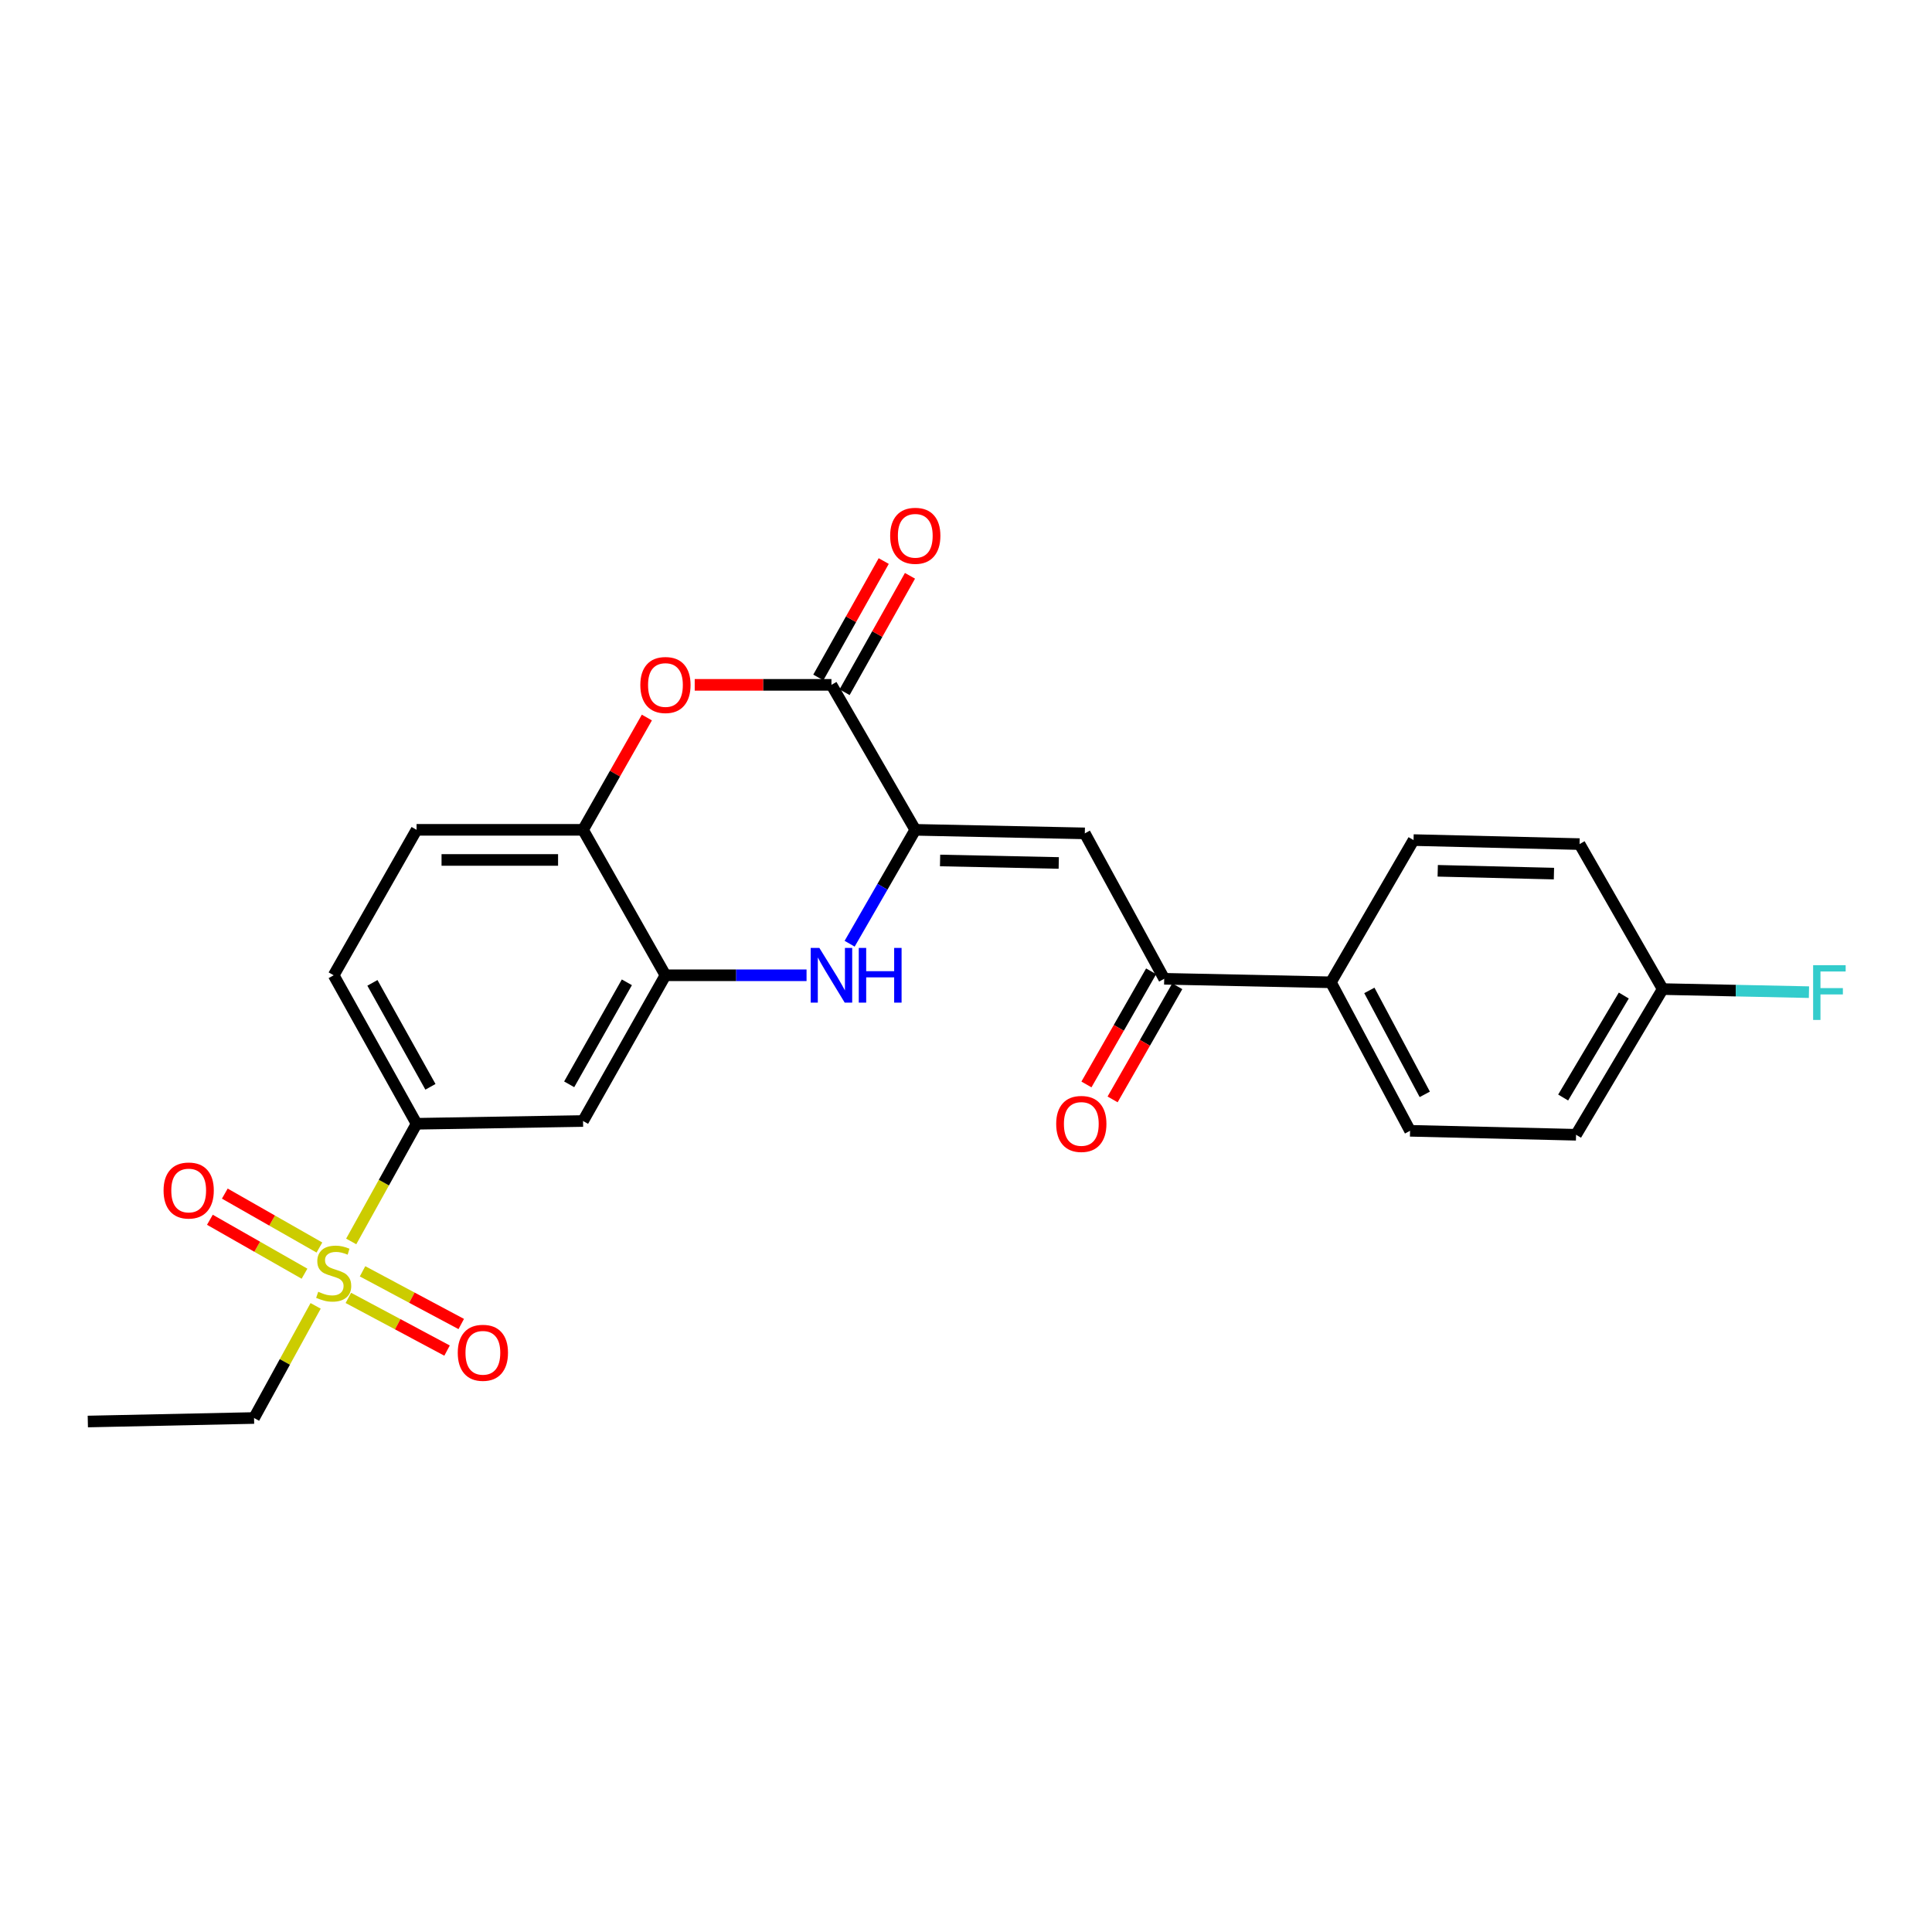<?xml version='1.0' encoding='iso-8859-1'?>
<svg version='1.1' baseProfile='full'
              xmlns='http://www.w3.org/2000/svg'
                      xmlns:rdkit='http://www.rdkit.org/xml'
                      xmlns:xlink='http://www.w3.org/1999/xlink'
                  xml:space='preserve'
width='1000px' height='1000px' viewBox='0 0 1000 1000'>
<!-- END OF HEADER -->
<rect style='opacity:1.0;fill:#FFFFFF;stroke:none' width='1000' height='1000' x='0' y='0'> </rect>
<path class='bond-1' d='M 473.746,429.518 L 456.758,458.994' style='fill:none;fill-rule:evenodd;stroke:#000000;stroke-width:6px;stroke-linecap:butt;stroke-linejoin:miter;stroke-opacity:1' />
<path class='bond-1' d='M 456.758,458.994 L 439.77,488.47' style='fill:none;fill-rule:evenodd;stroke:#0000FF;stroke-width:6px;stroke-linecap:butt;stroke-linejoin:miter;stroke-opacity:1' />
<path class='bond-2' d='M 473.746,429.518 L 430.357,354.476' style='fill:none;fill-rule:evenodd;stroke:#000000;stroke-width:6px;stroke-linecap:butt;stroke-linejoin:miter;stroke-opacity:1' />
<path class='bond-3' d='M 473.746,429.518 L 561.496,431.354' style='fill:none;fill-rule:evenodd;stroke:#000000;stroke-width:6px;stroke-linecap:butt;stroke-linejoin:miter;stroke-opacity:1' />
<path class='bond-3' d='M 486.582,445.382 L 548.007,446.668' style='fill:none;fill-rule:evenodd;stroke:#000000;stroke-width:6px;stroke-linecap:butt;stroke-linejoin:miter;stroke-opacity:1' />
<path class='bond-0' d='M 181.784,642.568 L 198.701,612.115' style='fill:none;fill-rule:evenodd;stroke:#CCCC00;stroke-width:6px;stroke-linecap:butt;stroke-linejoin:miter;stroke-opacity:1' />
<path class='bond-0' d='M 198.701,612.115 L 215.617,581.663' style='fill:none;fill-rule:evenodd;stroke:#000000;stroke-width:6px;stroke-linecap:butt;stroke-linejoin:miter;stroke-opacity:1' />
<path class='bond-10' d='M 180.31,671.789 L 205.854,685.425' style='fill:none;fill-rule:evenodd;stroke:#CCCC00;stroke-width:6px;stroke-linecap:butt;stroke-linejoin:miter;stroke-opacity:1' />
<path class='bond-10' d='M 205.854,685.425 L 231.397,699.061' style='fill:none;fill-rule:evenodd;stroke:#FF0000;stroke-width:6px;stroke-linecap:butt;stroke-linejoin:miter;stroke-opacity:1' />
<path class='bond-10' d='M 187.653,658.034 L 213.196,671.67' style='fill:none;fill-rule:evenodd;stroke:#CCCC00;stroke-width:6px;stroke-linecap:butt;stroke-linejoin:miter;stroke-opacity:1' />
<path class='bond-10' d='M 213.196,671.67 L 238.74,685.305' style='fill:none;fill-rule:evenodd;stroke:#FF0000;stroke-width:6px;stroke-linecap:butt;stroke-linejoin:miter;stroke-opacity:1' />
<path class='bond-11' d='M 165.334,645.717 L 140.846,631.761' style='fill:none;fill-rule:evenodd;stroke:#CCCC00;stroke-width:6px;stroke-linecap:butt;stroke-linejoin:miter;stroke-opacity:1' />
<path class='bond-11' d='M 140.846,631.761 L 116.359,617.804' style='fill:none;fill-rule:evenodd;stroke:#FF0000;stroke-width:6px;stroke-linecap:butt;stroke-linejoin:miter;stroke-opacity:1' />
<path class='bond-11' d='M 157.613,659.264 L 133.126,645.307' style='fill:none;fill-rule:evenodd;stroke:#CCCC00;stroke-width:6px;stroke-linecap:butt;stroke-linejoin:miter;stroke-opacity:1' />
<path class='bond-11' d='M 133.126,645.307 L 108.638,631.351' style='fill:none;fill-rule:evenodd;stroke:#FF0000;stroke-width:6px;stroke-linecap:butt;stroke-linejoin:miter;stroke-opacity:1' />
<path class='bond-19' d='M 163.367,675.917 L 147.432,704.936' style='fill:none;fill-rule:evenodd;stroke:#CCCC00;stroke-width:6px;stroke-linecap:butt;stroke-linejoin:miter;stroke-opacity:1' />
<path class='bond-19' d='M 147.432,704.936 L 131.497,733.955' style='fill:none;fill-rule:evenodd;stroke:#000000;stroke-width:6px;stroke-linecap:butt;stroke-linejoin:miter;stroke-opacity:1' />
<path class='bond-5' d='M 417.469,504.802 L 380.952,504.802' style='fill:none;fill-rule:evenodd;stroke:#0000FF;stroke-width:6px;stroke-linecap:butt;stroke-linejoin:miter;stroke-opacity:1' />
<path class='bond-5' d='M 380.952,504.802 L 344.435,504.802' style='fill:none;fill-rule:evenodd;stroke:#000000;stroke-width:6px;stroke-linecap:butt;stroke-linejoin:miter;stroke-opacity:1' />
<path class='bond-4' d='M 430.357,354.476 L 394.97,354.476' style='fill:none;fill-rule:evenodd;stroke:#000000;stroke-width:6px;stroke-linecap:butt;stroke-linejoin:miter;stroke-opacity:1' />
<path class='bond-4' d='M 394.97,354.476 L 359.583,354.476' style='fill:none;fill-rule:evenodd;stroke:#FF0000;stroke-width:6px;stroke-linecap:butt;stroke-linejoin:miter;stroke-opacity:1' />
<path class='bond-13' d='M 437.154,358.295 L 454.08,328.165' style='fill:none;fill-rule:evenodd;stroke:#000000;stroke-width:6px;stroke-linecap:butt;stroke-linejoin:miter;stroke-opacity:1' />
<path class='bond-13' d='M 454.08,328.165 L 471.007,298.036' style='fill:none;fill-rule:evenodd;stroke:#FF0000;stroke-width:6px;stroke-linecap:butt;stroke-linejoin:miter;stroke-opacity:1' />
<path class='bond-13' d='M 423.56,350.658 L 440.486,320.528' style='fill:none;fill-rule:evenodd;stroke:#000000;stroke-width:6px;stroke-linecap:butt;stroke-linejoin:miter;stroke-opacity:1' />
<path class='bond-13' d='M 440.486,320.528 L 457.413,290.399' style='fill:none;fill-rule:evenodd;stroke:#FF0000;stroke-width:6px;stroke-linecap:butt;stroke-linejoin:miter;stroke-opacity:1' />
<path class='bond-8' d='M 561.496,431.354 L 602.59,506.621' style='fill:none;fill-rule:evenodd;stroke:#000000;stroke-width:6px;stroke-linecap:butt;stroke-linejoin:miter;stroke-opacity:1' />
<path class='bond-7' d='M 334.819,371.394 L 318.3,400.456' style='fill:none;fill-rule:evenodd;stroke:#FF0000;stroke-width:6px;stroke-linecap:butt;stroke-linejoin:miter;stroke-opacity:1' />
<path class='bond-7' d='M 318.3,400.456 L 301.782,429.518' style='fill:none;fill-rule:evenodd;stroke:#000000;stroke-width:6px;stroke-linecap:butt;stroke-linejoin:miter;stroke-opacity:1' />
<path class='bond-9' d='M 344.435,504.802 L 301.782,580.234' style='fill:none;fill-rule:evenodd;stroke:#000000;stroke-width:6px;stroke-linecap:butt;stroke-linejoin:miter;stroke-opacity:1' />
<path class='bond-9' d='M 324.464,508.442 L 294.607,561.244' style='fill:none;fill-rule:evenodd;stroke:#000000;stroke-width:6px;stroke-linecap:butt;stroke-linejoin:miter;stroke-opacity:1' />
<path class='bond-25' d='M 344.435,504.802 L 301.782,429.518' style='fill:none;fill-rule:evenodd;stroke:#000000;stroke-width:6px;stroke-linecap:butt;stroke-linejoin:miter;stroke-opacity:1' />
<path class='bond-6' d='M 215.617,581.663 L 301.782,580.234' style='fill:none;fill-rule:evenodd;stroke:#000000;stroke-width:6px;stroke-linecap:butt;stroke-linejoin:miter;stroke-opacity:1' />
<path class='bond-27' d='M 215.617,581.663 L 172.713,504.802' style='fill:none;fill-rule:evenodd;stroke:#000000;stroke-width:6px;stroke-linecap:butt;stroke-linejoin:miter;stroke-opacity:1' />
<path class='bond-27' d='M 222.796,562.534 L 192.763,508.731' style='fill:none;fill-rule:evenodd;stroke:#000000;stroke-width:6px;stroke-linecap:butt;stroke-linejoin:miter;stroke-opacity:1' />
<path class='bond-16' d='M 301.782,429.518 L 215.617,429.518' style='fill:none;fill-rule:evenodd;stroke:#000000;stroke-width:6px;stroke-linecap:butt;stroke-linejoin:miter;stroke-opacity:1' />
<path class='bond-16' d='M 288.857,445.11 L 228.542,445.11' style='fill:none;fill-rule:evenodd;stroke:#000000;stroke-width:6px;stroke-linecap:butt;stroke-linejoin:miter;stroke-opacity:1' />
<path class='bond-12' d='M 602.59,506.621 L 688.867,508.44' style='fill:none;fill-rule:evenodd;stroke:#000000;stroke-width:6px;stroke-linecap:butt;stroke-linejoin:miter;stroke-opacity:1' />
<path class='bond-14' d='M 595.822,502.752 L 579.081,532.032' style='fill:none;fill-rule:evenodd;stroke:#000000;stroke-width:6px;stroke-linecap:butt;stroke-linejoin:miter;stroke-opacity:1' />
<path class='bond-14' d='M 579.081,532.032 L 562.34,561.312' style='fill:none;fill-rule:evenodd;stroke:#FF0000;stroke-width:6px;stroke-linecap:butt;stroke-linejoin:miter;stroke-opacity:1' />
<path class='bond-14' d='M 609.358,510.491 L 592.617,539.771' style='fill:none;fill-rule:evenodd;stroke:#000000;stroke-width:6px;stroke-linecap:butt;stroke-linejoin:miter;stroke-opacity:1' />
<path class='bond-14' d='M 592.617,539.771 L 575.876,569.052' style='fill:none;fill-rule:evenodd;stroke:#FF0000;stroke-width:6px;stroke-linecap:butt;stroke-linejoin:miter;stroke-opacity:1' />
<path class='bond-17' d='M 688.867,508.44 L 729.848,585.301' style='fill:none;fill-rule:evenodd;stroke:#000000;stroke-width:6px;stroke-linecap:butt;stroke-linejoin:miter;stroke-opacity:1' />
<path class='bond-17' d='M 708.772,512.633 L 737.459,566.436' style='fill:none;fill-rule:evenodd;stroke:#000000;stroke-width:6px;stroke-linecap:butt;stroke-linejoin:miter;stroke-opacity:1' />
<path class='bond-18' d='M 688.867,508.44 L 731.65,434.828' style='fill:none;fill-rule:evenodd;stroke:#000000;stroke-width:6px;stroke-linecap:butt;stroke-linejoin:miter;stroke-opacity:1' />
<path class='bond-15' d='M 172.713,504.802 L 215.617,429.518' style='fill:none;fill-rule:evenodd;stroke:#000000;stroke-width:6px;stroke-linecap:butt;stroke-linejoin:miter;stroke-opacity:1' />
<path class='bond-21' d='M 729.848,585.301 L 815.761,587.354' style='fill:none;fill-rule:evenodd;stroke:#000000;stroke-width:6px;stroke-linecap:butt;stroke-linejoin:miter;stroke-opacity:1' />
<path class='bond-22' d='M 731.65,434.828 L 817.58,436.898' style='fill:none;fill-rule:evenodd;stroke:#000000;stroke-width:6px;stroke-linecap:butt;stroke-linejoin:miter;stroke-opacity:1' />
<path class='bond-22' d='M 744.164,450.726 L 804.315,452.175' style='fill:none;fill-rule:evenodd;stroke:#000000;stroke-width:6px;stroke-linecap:butt;stroke-linejoin:miter;stroke-opacity:1' />
<path class='bond-24' d='M 131.497,733.955 L 45.455,735.775' style='fill:none;fill-rule:evenodd;stroke:#000000;stroke-width:6px;stroke-linecap:butt;stroke-linejoin:miter;stroke-opacity:1' />
<path class='bond-20' d='M 860.606,511.949 L 817.58,436.898' style='fill:none;fill-rule:evenodd;stroke:#000000;stroke-width:6px;stroke-linecap:butt;stroke-linejoin:miter;stroke-opacity:1' />
<path class='bond-23' d='M 860.606,511.949 L 898.46,512.743' style='fill:none;fill-rule:evenodd;stroke:#000000;stroke-width:6px;stroke-linecap:butt;stroke-linejoin:miter;stroke-opacity:1' />
<path class='bond-23' d='M 898.46,512.743 L 936.314,513.537' style='fill:none;fill-rule:evenodd;stroke:#33CCCC;stroke-width:6px;stroke-linecap:butt;stroke-linejoin:miter;stroke-opacity:1' />
<path class='bond-26' d='M 860.606,511.949 L 815.761,587.354' style='fill:none;fill-rule:evenodd;stroke:#000000;stroke-width:6px;stroke-linecap:butt;stroke-linejoin:miter;stroke-opacity:1' />
<path class='bond-26' d='M 840.478,515.289 L 809.086,568.073' style='fill:none;fill-rule:evenodd;stroke:#000000;stroke-width:6px;stroke-linecap:butt;stroke-linejoin:miter;stroke-opacity:1' />
<path  class='atom-1' d='M 164.713 668.616
Q 165.033 668.736, 166.353 669.296
Q 167.673 669.856, 169.113 670.216
Q 170.593 670.536, 172.033 670.536
Q 174.713 670.536, 176.273 669.256
Q 177.833 667.936, 177.833 665.656
Q 177.833 664.096, 177.033 663.136
Q 176.273 662.176, 175.073 661.656
Q 173.873 661.136, 171.873 660.536
Q 169.353 659.776, 167.833 659.056
Q 166.353 658.336, 165.273 656.816
Q 164.233 655.296, 164.233 652.736
Q 164.233 649.176, 166.633 646.976
Q 169.073 644.776, 173.873 644.776
Q 177.153 644.776, 180.873 646.336
L 179.953 649.416
Q 176.553 648.016, 173.993 648.016
Q 171.233 648.016, 169.713 649.176
Q 168.193 650.296, 168.233 652.256
Q 168.233 653.776, 168.993 654.696
Q 169.793 655.616, 170.913 656.136
Q 172.073 656.656, 173.993 657.256
Q 176.553 658.056, 178.073 658.856
Q 179.593 659.656, 180.673 661.296
Q 181.793 662.896, 181.793 665.656
Q 181.793 669.576, 179.153 671.696
Q 176.553 673.776, 172.193 673.776
Q 169.673 673.776, 167.753 673.216
Q 165.873 672.696, 163.633 671.776
L 164.713 668.616
' fill='#CCCC00'/>
<path  class='atom-2' d='M 424.097 490.642
L 433.377 505.642
Q 434.297 507.122, 435.777 509.802
Q 437.257 512.482, 437.337 512.642
L 437.337 490.642
L 441.097 490.642
L 441.097 518.962
L 437.217 518.962
L 427.257 502.562
Q 426.097 500.642, 424.857 498.442
Q 423.657 496.242, 423.297 495.562
L 423.297 518.962
L 419.617 518.962
L 419.617 490.642
L 424.097 490.642
' fill='#0000FF'/>
<path  class='atom-2' d='M 444.497 490.642
L 448.337 490.642
L 448.337 502.682
L 462.817 502.682
L 462.817 490.642
L 466.657 490.642
L 466.657 518.962
L 462.817 518.962
L 462.817 505.882
L 448.337 505.882
L 448.337 518.962
L 444.497 518.962
L 444.497 490.642
' fill='#0000FF'/>
<path  class='atom-5' d='M 331.435 354.556
Q 331.435 347.756, 334.795 343.956
Q 338.155 340.156, 344.435 340.156
Q 350.715 340.156, 354.075 343.956
Q 357.435 347.756, 357.435 354.556
Q 357.435 361.436, 354.035 365.356
Q 350.635 369.236, 344.435 369.236
Q 338.195 369.236, 334.795 365.356
Q 331.435 361.476, 331.435 354.556
M 344.435 366.036
Q 348.755 366.036, 351.075 363.156
Q 353.435 360.236, 353.435 354.556
Q 353.435 348.996, 351.075 346.196
Q 348.755 343.356, 344.435 343.356
Q 340.115 343.356, 337.755 346.156
Q 335.435 348.956, 335.435 354.556
Q 335.435 360.276, 337.755 363.156
Q 340.115 366.036, 344.435 366.036
' fill='#FF0000'/>
<path  class='atom-11' d='M 236.938 700.2
Q 236.938 693.4, 240.298 689.6
Q 243.658 685.8, 249.938 685.8
Q 256.218 685.8, 259.578 689.6
Q 262.938 693.4, 262.938 700.2
Q 262.938 707.08, 259.538 711
Q 256.138 714.88, 249.938 714.88
Q 243.698 714.88, 240.298 711
Q 236.938 707.12, 236.938 700.2
M 249.938 711.68
Q 254.258 711.68, 256.578 708.8
Q 258.938 705.88, 258.938 700.2
Q 258.938 694.64, 256.578 691.84
Q 254.258 689, 249.938 689
Q 245.618 689, 243.258 691.8
Q 240.938 694.6, 240.938 700.2
Q 240.938 705.92, 243.258 708.8
Q 245.618 711.68, 249.938 711.68
' fill='#FF0000'/>
<path  class='atom-12' d='M 84.662 616.202
Q 84.662 609.402, 88.022 605.602
Q 91.382 601.802, 97.662 601.802
Q 103.942 601.802, 107.302 605.602
Q 110.662 609.402, 110.662 616.202
Q 110.662 623.082, 107.262 627.002
Q 103.862 630.882, 97.662 630.882
Q 91.422 630.882, 88.022 627.002
Q 84.662 623.122, 84.662 616.202
M 97.662 627.682
Q 101.982 627.682, 104.302 624.802
Q 106.662 621.882, 106.662 616.202
Q 106.662 610.642, 104.302 607.842
Q 101.982 605.002, 97.662 605.002
Q 93.342 605.002, 90.982 607.802
Q 88.662 610.602, 88.662 616.202
Q 88.662 621.922, 90.982 624.802
Q 93.342 627.682, 97.662 627.682
' fill='#FF0000'/>
<path  class='atom-14' d='M 460.746 277.323
Q 460.746 270.523, 464.106 266.723
Q 467.466 262.923, 473.746 262.923
Q 480.026 262.923, 483.386 266.723
Q 486.746 270.523, 486.746 277.323
Q 486.746 284.203, 483.346 288.123
Q 479.946 292.003, 473.746 292.003
Q 467.506 292.003, 464.106 288.123
Q 460.746 284.243, 460.746 277.323
M 473.746 288.803
Q 478.066 288.803, 480.386 285.923
Q 482.746 283.003, 482.746 277.323
Q 482.746 271.763, 480.386 268.963
Q 478.066 266.123, 473.746 266.123
Q 469.426 266.123, 467.066 268.923
Q 464.746 271.723, 464.746 277.323
Q 464.746 283.043, 467.066 285.923
Q 469.426 288.803, 473.746 288.803
' fill='#FF0000'/>
<path  class='atom-15' d='M 546.685 581.743
Q 546.685 574.943, 550.045 571.143
Q 553.405 567.343, 559.685 567.343
Q 565.965 567.343, 569.325 571.143
Q 572.685 574.943, 572.685 581.743
Q 572.685 588.623, 569.285 592.543
Q 565.885 596.423, 559.685 596.423
Q 553.445 596.423, 550.045 592.543
Q 546.685 588.663, 546.685 581.743
M 559.685 593.223
Q 564.005 593.223, 566.325 590.343
Q 568.685 587.423, 568.685 581.743
Q 568.685 576.183, 566.325 573.383
Q 564.005 570.543, 559.685 570.543
Q 555.365 570.543, 553.005 573.343
Q 550.685 576.143, 550.685 581.743
Q 550.685 587.463, 553.005 590.343
Q 555.365 593.223, 559.685 593.223
' fill='#FF0000'/>
<path  class='atom-24' d='M 938.471 499.599
L 955.311 499.599
L 955.311 502.839
L 942.271 502.839
L 942.271 511.439
L 953.871 511.439
L 953.871 514.719
L 942.271 514.719
L 942.271 527.919
L 938.471 527.919
L 938.471 499.599
' fill='#33CCCC'/>
</svg>
